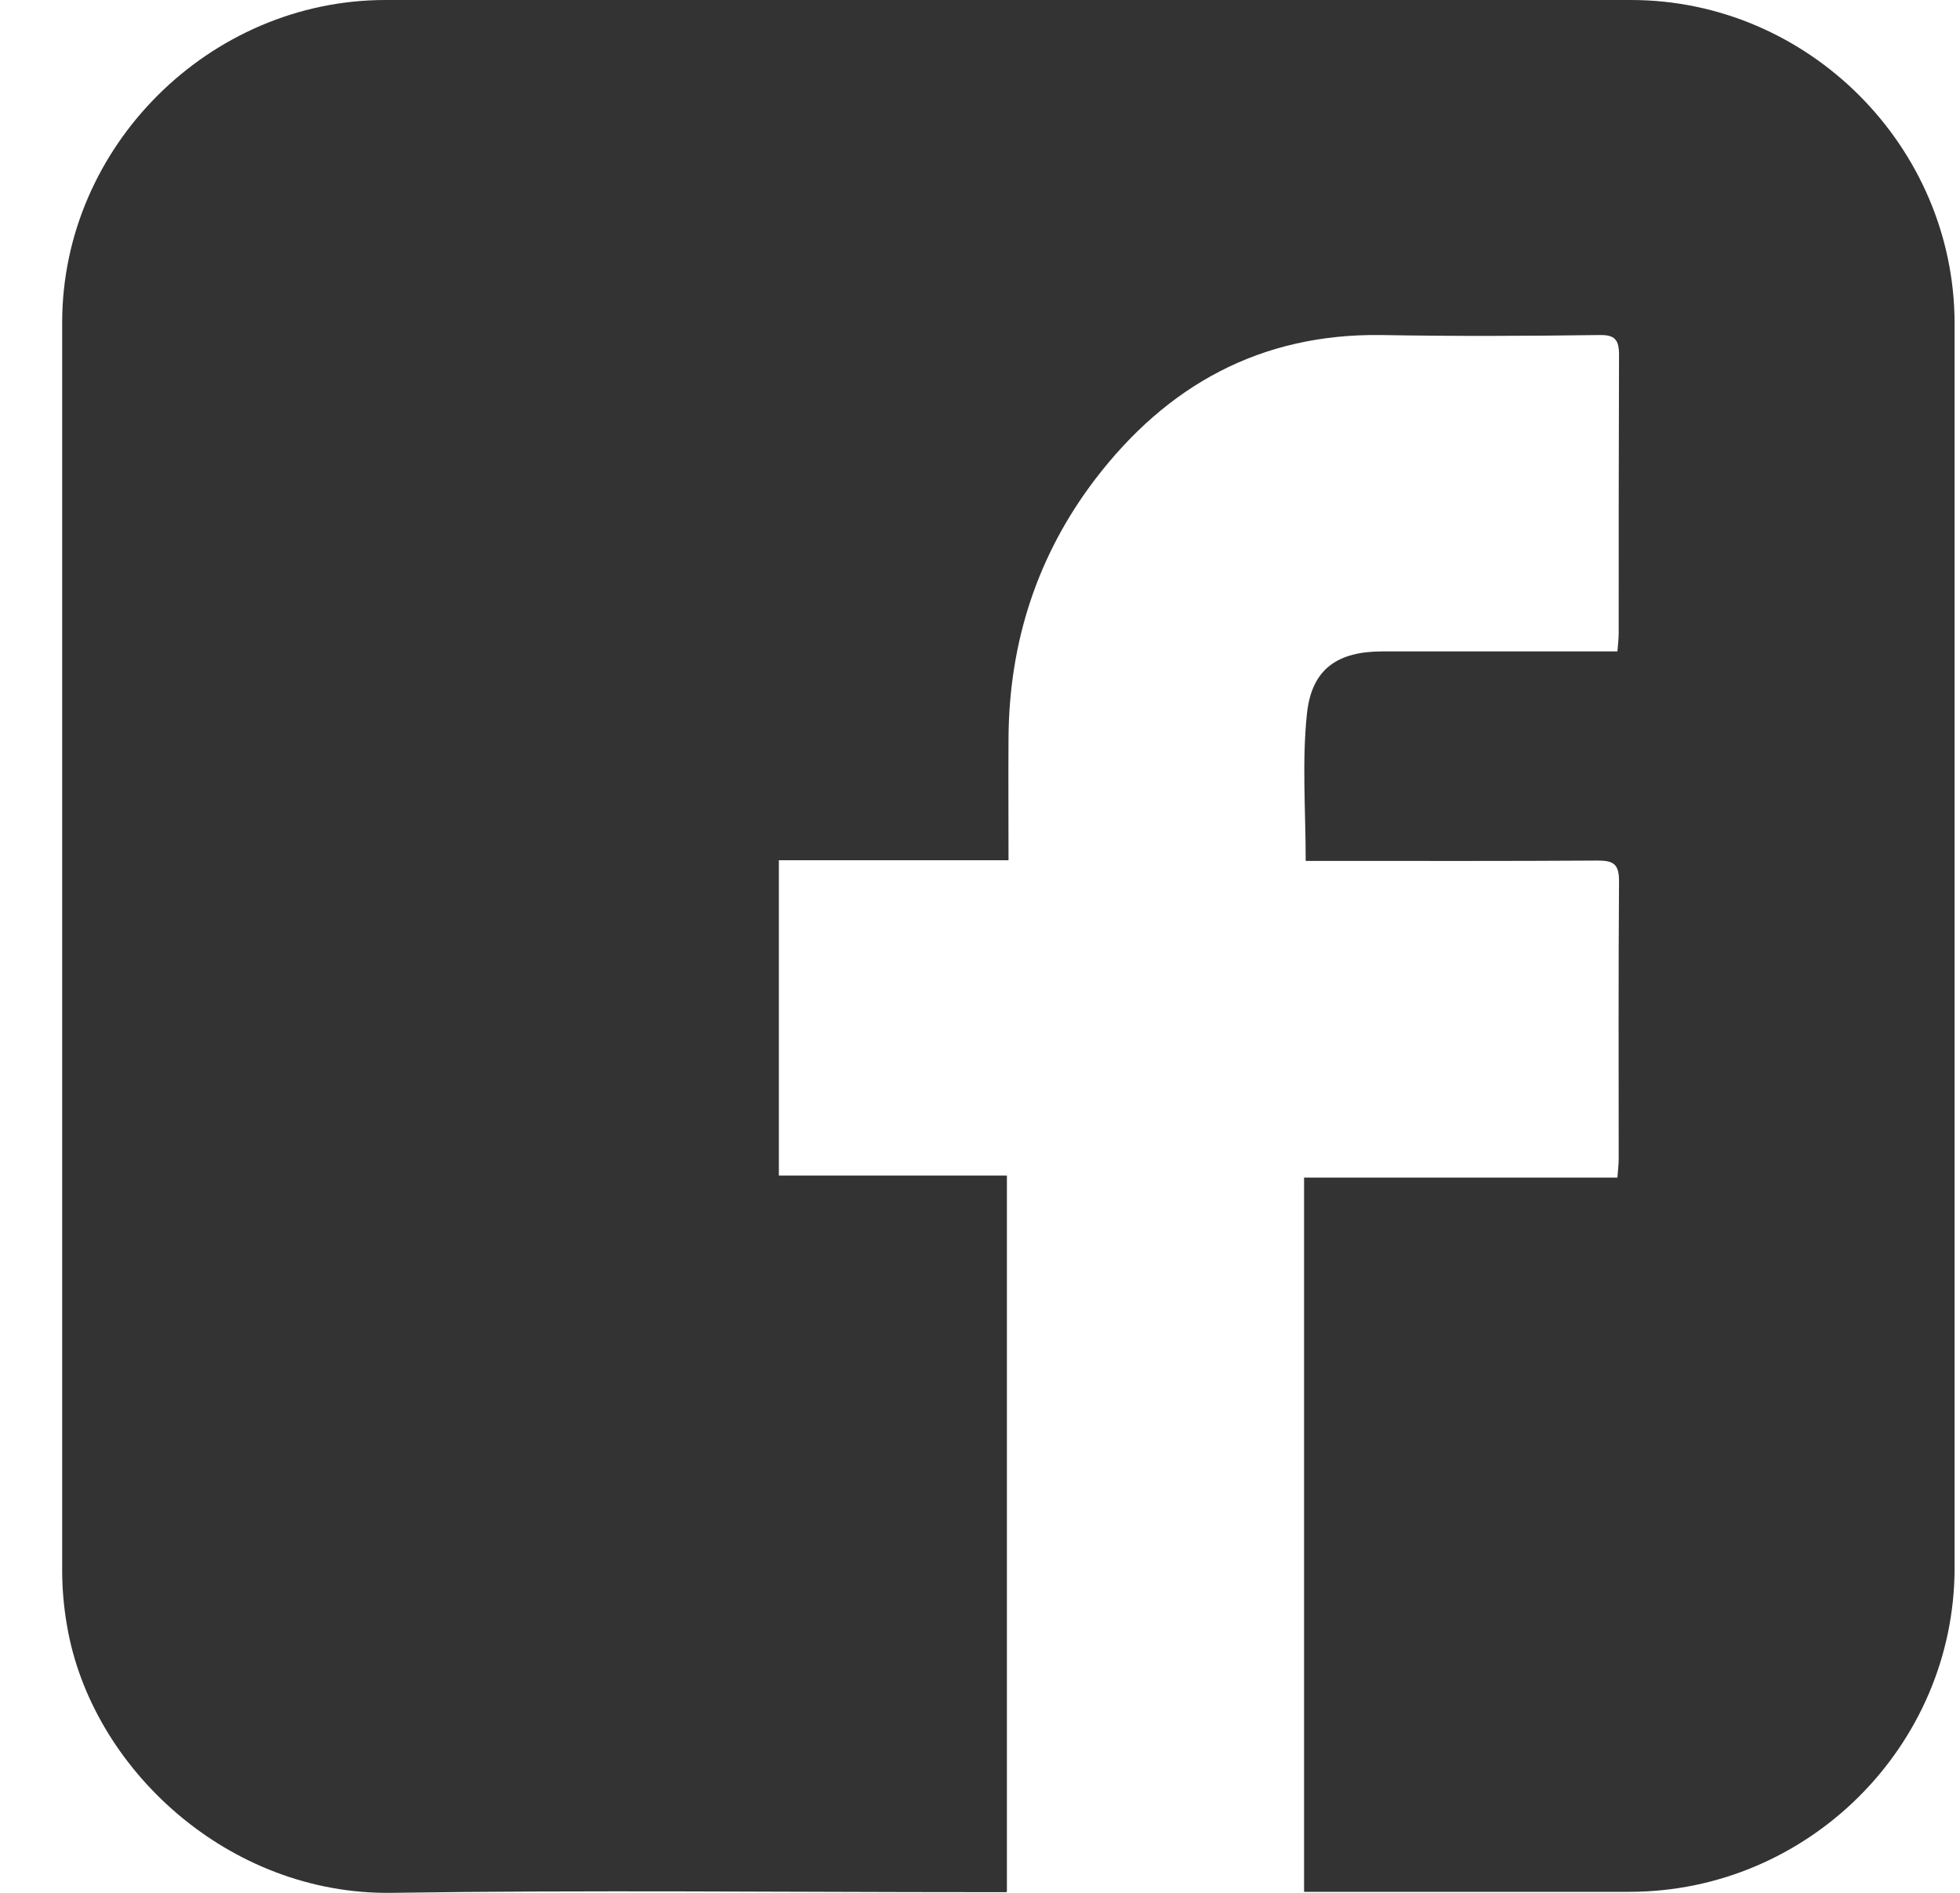 <svg width="29" height="28" viewBox="0 0 29 28" fill="none" xmlns="http://www.w3.org/2000/svg">
<path d="M14.894 27.99H14.54C11.625 27.99 8.71 27.957 5.794 28C3.376 28.033 1.35 26.157 0.992 24.051C0.944 23.779 0.92 23.502 0.92 23.23C0.92 17.075 0.92 10.925 0.92 4.77C0.92 2.168 3.099 0 5.704 0C11.845 0 17.99 0 24.131 0C26.755 0 28.92 2.168 28.92 4.789C28.92 10.925 28.92 17.056 28.92 23.191C28.92 25.827 26.75 27.985 24.108 27.985H19.295V17.419H23.931C23.94 17.304 23.95 17.223 23.95 17.142C23.95 15.776 23.945 14.406 23.955 13.035C23.955 12.787 23.878 12.73 23.644 12.73C22.311 12.739 20.977 12.735 19.644 12.735H19.319C19.319 11.99 19.262 11.264 19.338 10.552C19.41 9.889 19.797 9.636 20.456 9.636H23.931C23.94 9.535 23.95 9.445 23.95 9.359C23.95 7.988 23.95 6.623 23.955 5.252C23.955 5.028 23.897 4.951 23.663 4.956C22.588 4.971 21.512 4.975 20.437 4.956C18.65 4.932 17.264 5.701 16.203 7.091C15.348 8.213 14.932 9.497 14.922 10.911C14.918 11.507 14.922 12.099 14.922 12.725H11.524V17.39H14.898V27.976L14.894 27.99Z" fill="#333333"/>
</svg>
